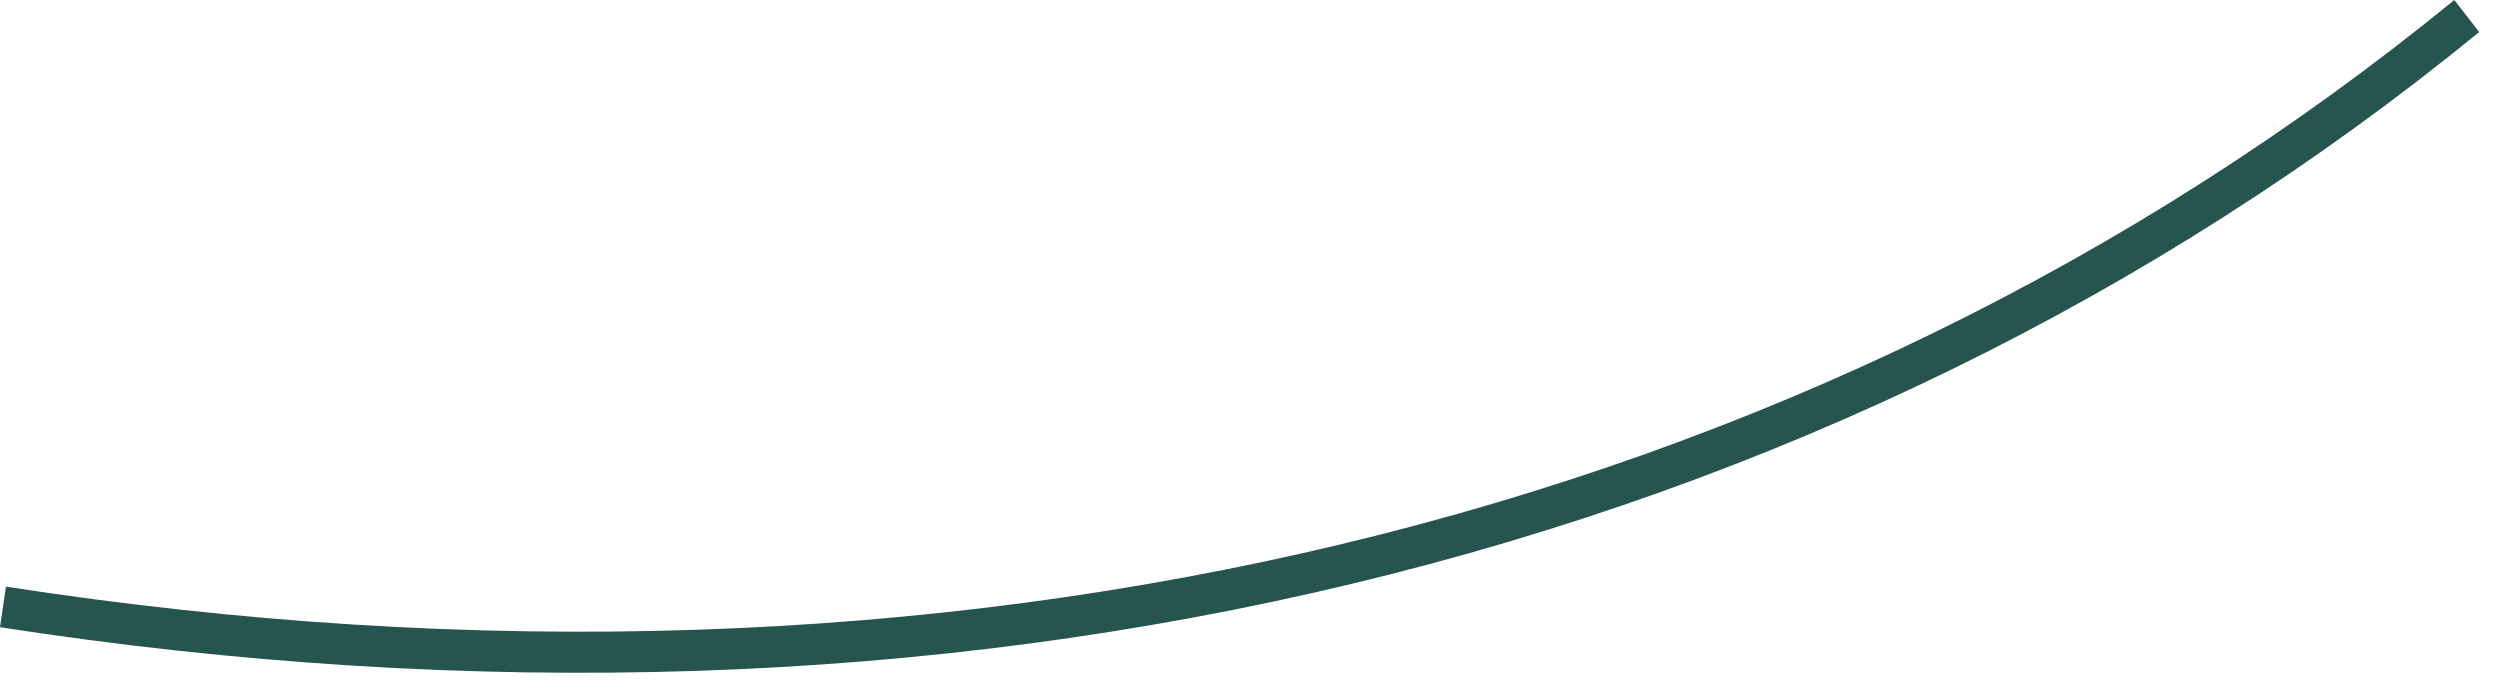 <?xml version="1.0" encoding="utf-8"?>
<svg xmlns="http://www.w3.org/2000/svg" fill="none" height="100%" overflow="visible" preserveAspectRatio="none" style="display: block;" viewBox="0 0 44 12" width="100%">
<path d="M43.196 0C31.916 9.216 16.614 12.88 0.105 10.325L0 11.039C16.704 13.626 32.2 9.907 43.634 0.564L43.196 0Z" fill="#26544E" id="path288"/>
</svg>